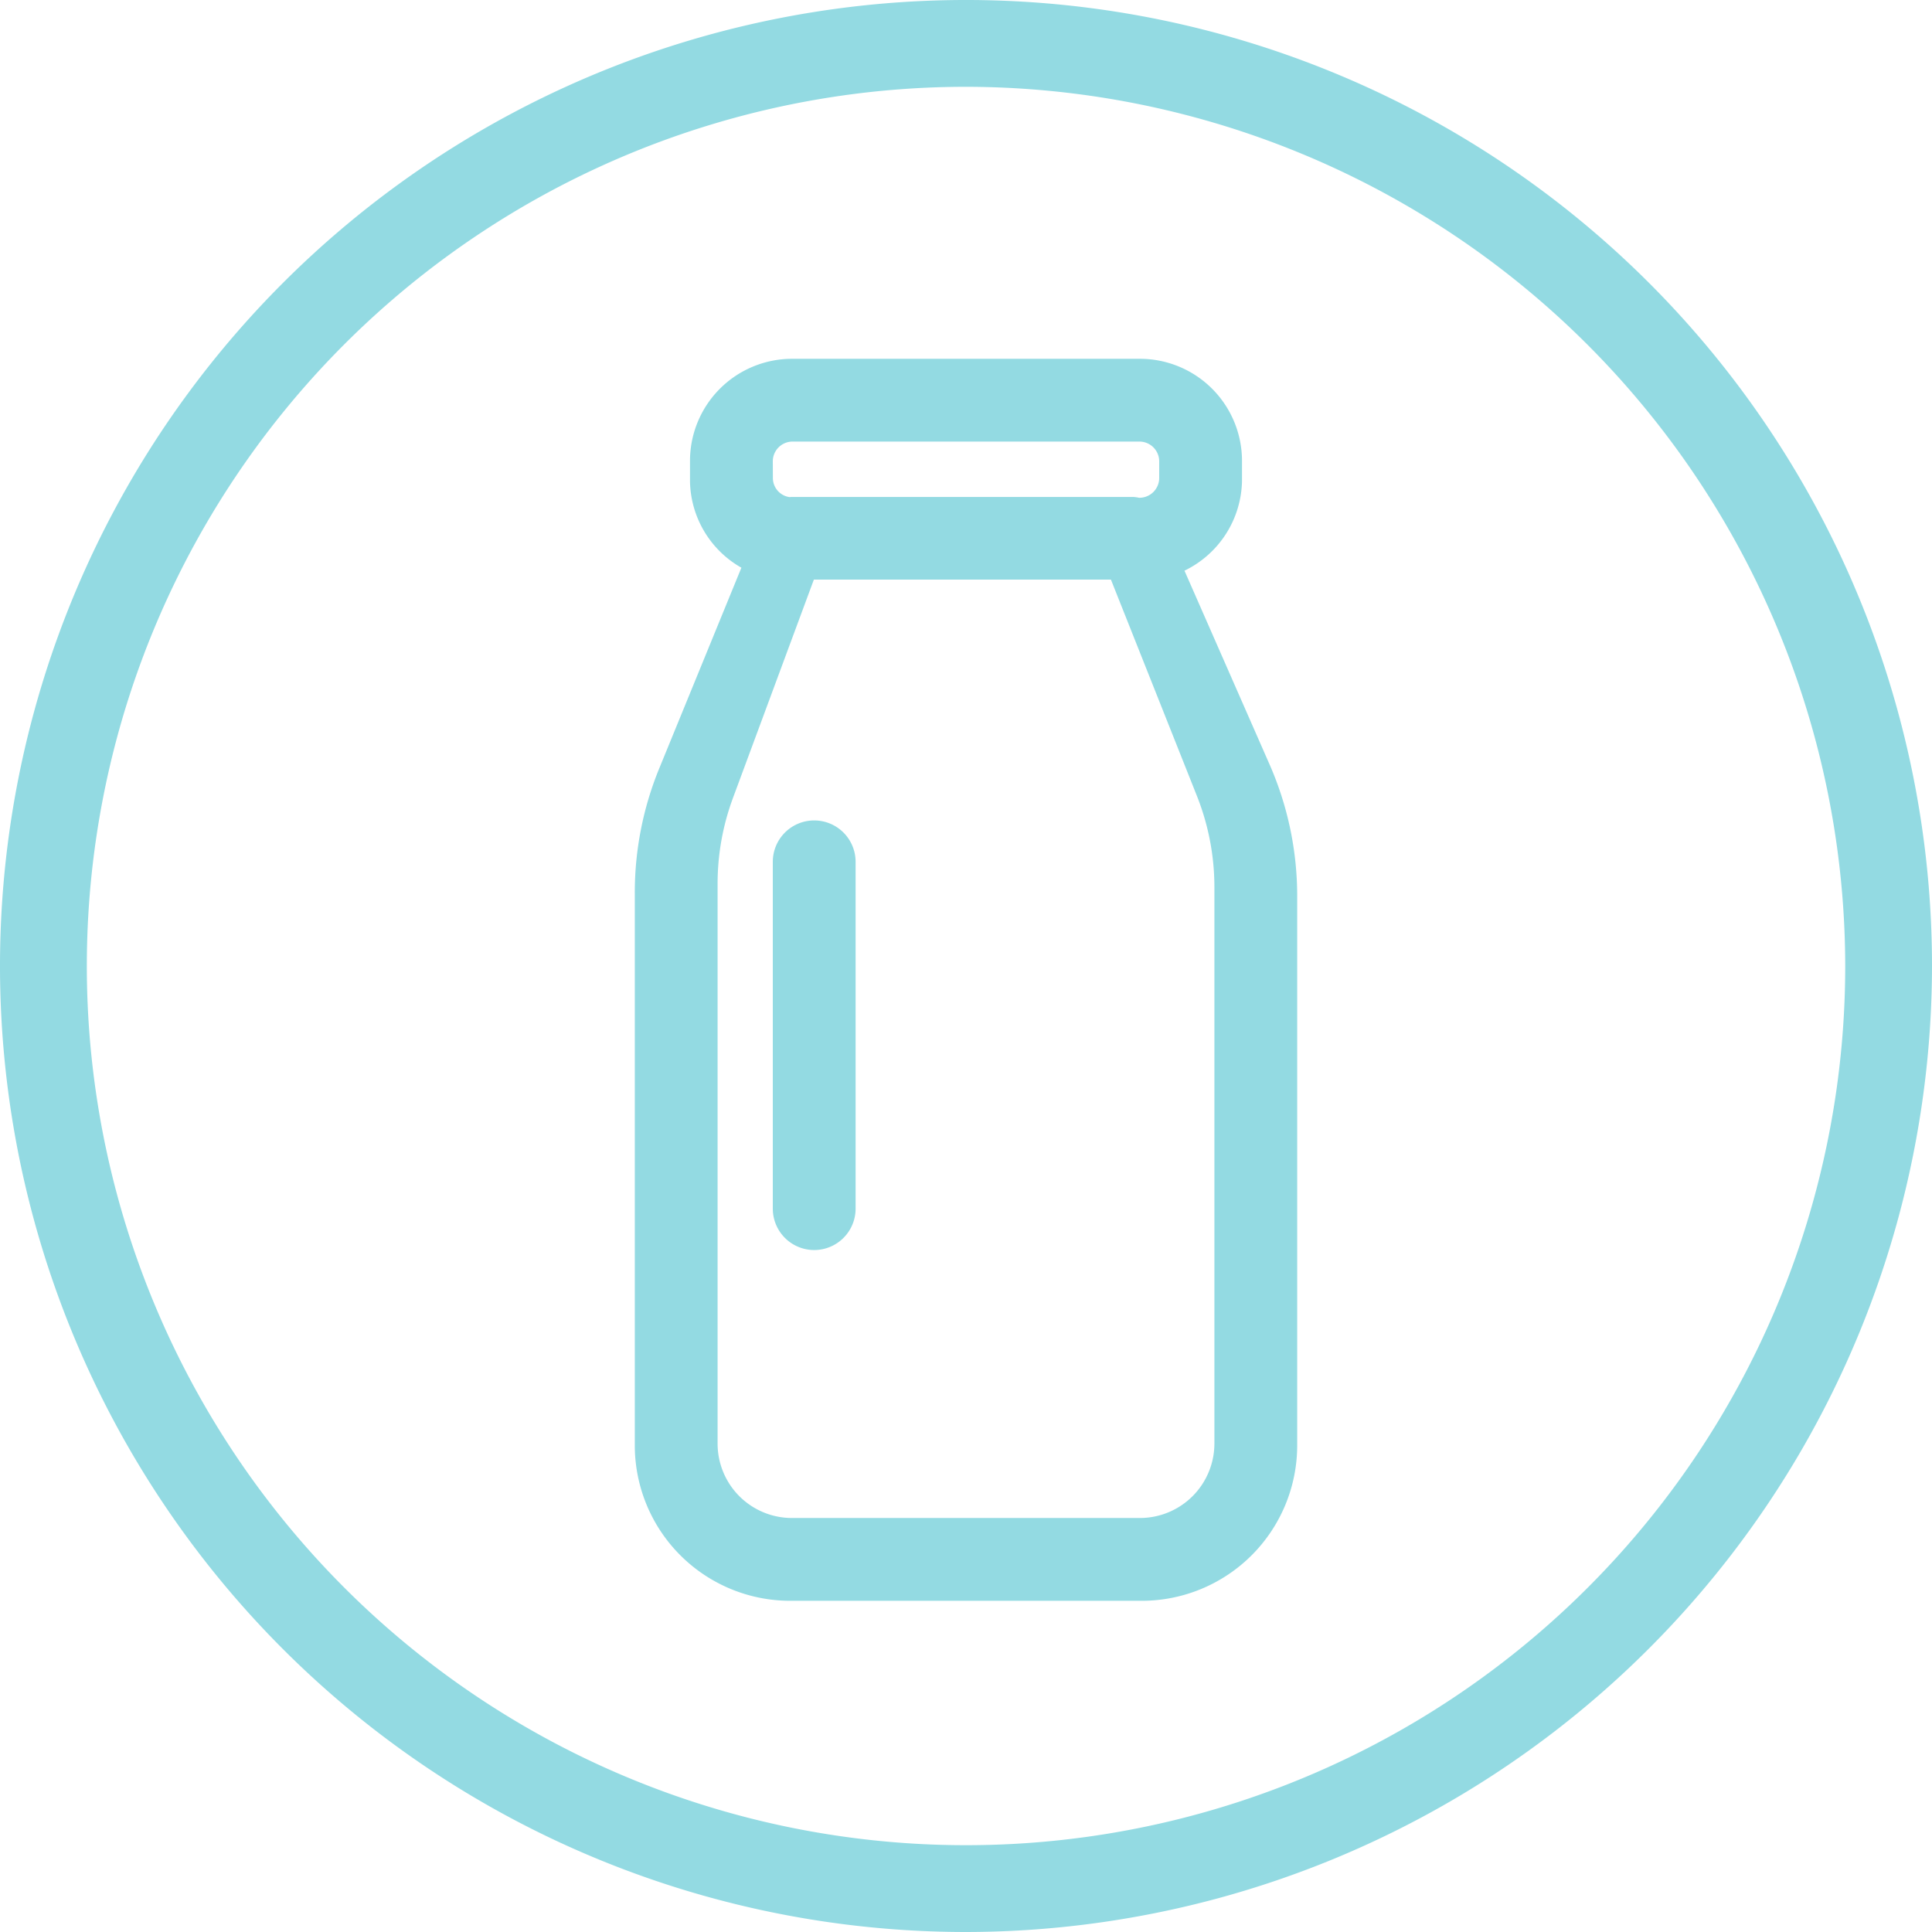 <svg xmlns="http://www.w3.org/2000/svg" width="70" height="70" viewBox="0 0 70 70"><g transform="translate(-997 -255)"><path d="M178,170a35,35,0,1,1,35-35,35.04,35.04,0,0,1-35,35m0-66.855A31.855,31.855,0,1,0,209.856,135,31.892,31.892,0,0,0,178,103.145" transform="translate(854 155)" fill="#93dae2"/><path d="M189,127.7l-3.084-7.023A3.687,3.687,0,0,0,188,117.431V116.7a3.7,3.7,0,0,0-3.7-3.7H171.7a3.7,3.7,0,0,0-3.7,3.7v.735a3.669,3.669,0,0,0,1.862,3.134l-2.977,7.273a11.858,11.858,0,0,0-.885,4.5v20.032A5.632,5.632,0,0,0,171.632,158h12.735A5.633,5.633,0,0,0,190,152.368V132.473a11.873,11.873,0,0,0-1-4.774m-18-11a.717.717,0,0,1,.734-.7h12.531a.718.718,0,0,1,.735.7v.636a.718.718,0,0,1-.73.7,1.447,1.447,0,0,0-.208-.03h-12.4c-.017,0-.032.006-.048.007a.7.7,0,0,1-.611-.674ZM184.3,155H171.694A2.694,2.694,0,0,1,169,152.3V132.017a8.925,8.925,0,0,1,.557-3.106L172.488,121h10.763l3.117,7.842a8.943,8.943,0,0,1,.632,3.3V152.3a2.7,2.7,0,0,1-2.7,2.7" transform="translate(854 155)" fill="#93dae2"/><path d="M172.5,129.726a1.5,1.5,0,0,0-1.5,1.5v12.565a1.5,1.5,0,1,0,3,0V131.226a1.5,1.5,0,0,0-1.5-1.5" transform="translate(854 155)" fill="#93dae2"/></g></svg>